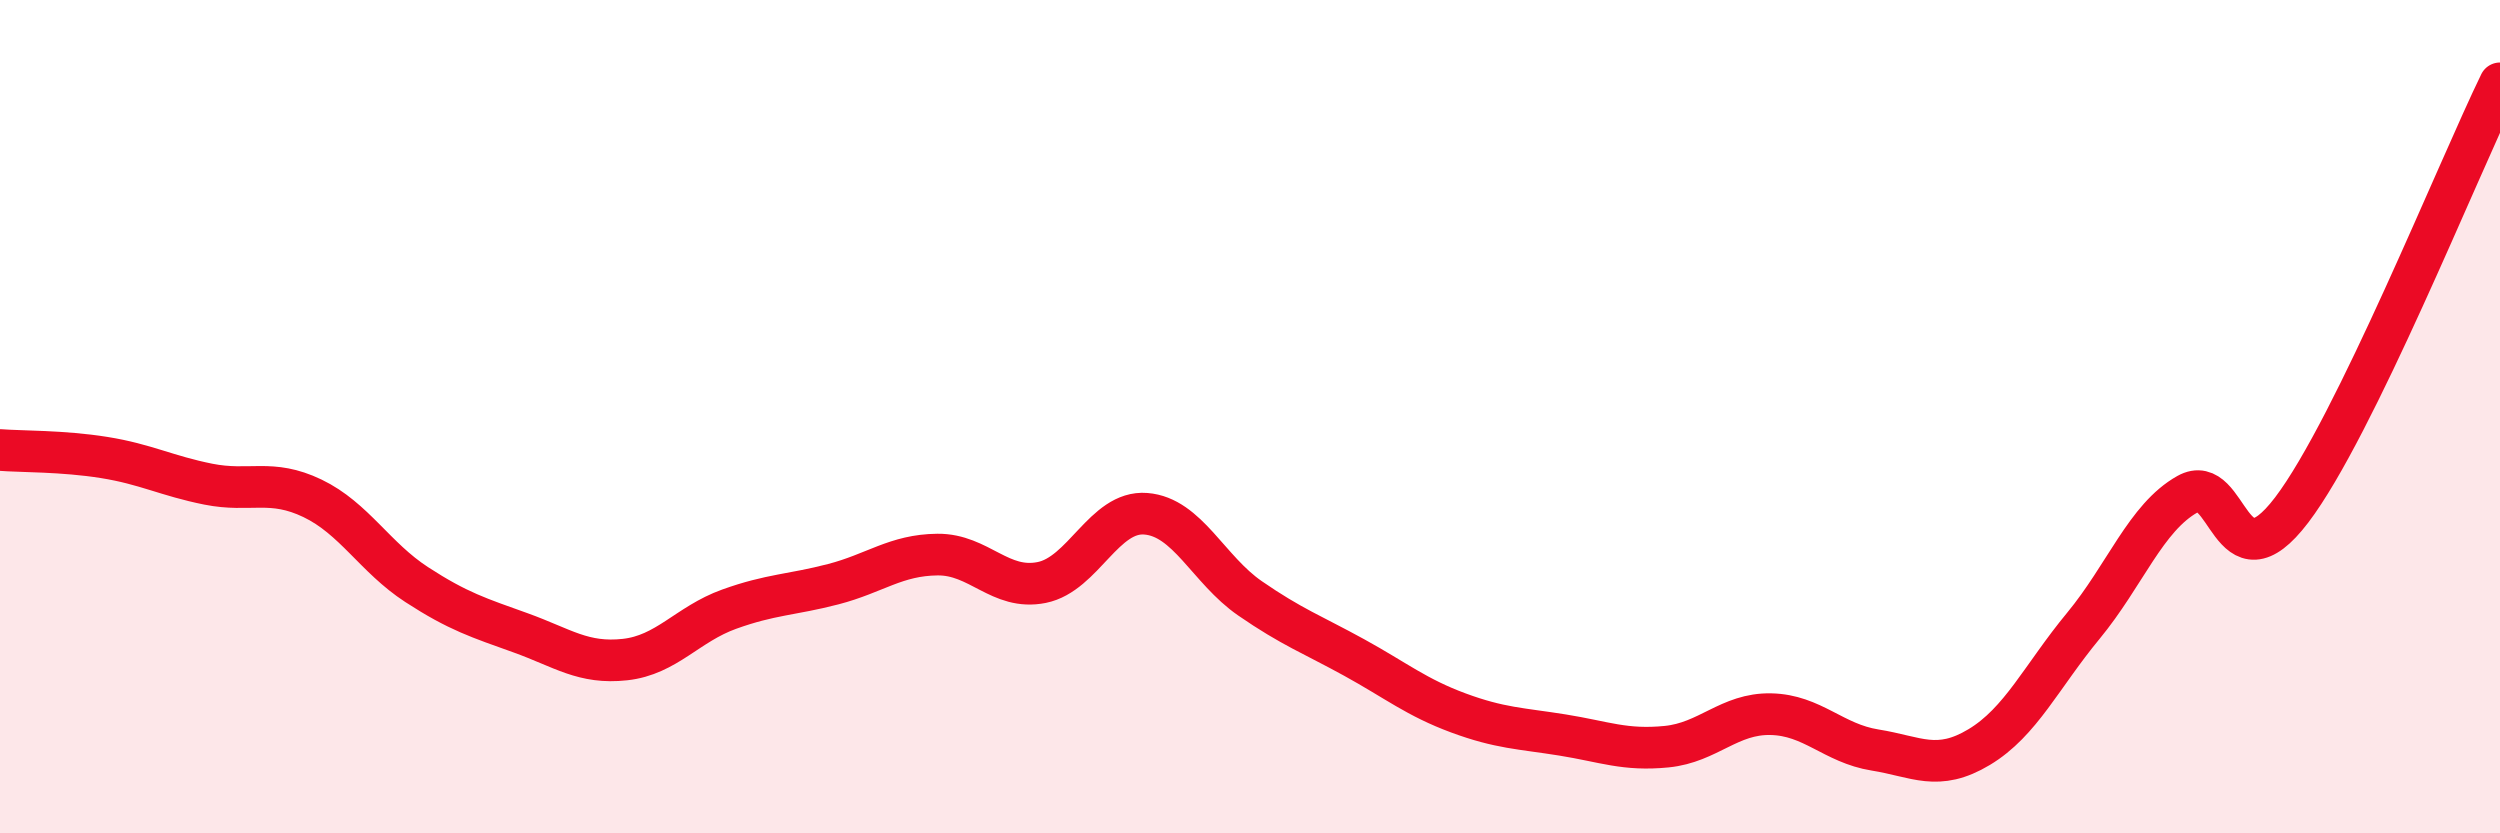 
    <svg width="60" height="20" viewBox="0 0 60 20" xmlns="http://www.w3.org/2000/svg">
      <path
        d="M 0,10.8 C 0.5,10.84 1.5,10.82 2.5,10.98 C 3.5,11.14 4,11.42 5,11.62 C 6,11.82 6.5,11.48 7.5,11.96 C 8.5,12.44 9,13.38 10,14.03 C 11,14.68 11.5,14.83 12.5,15.19 C 13.5,15.55 14,15.94 15,15.83 C 16,15.72 16.5,14.98 17.5,14.62 C 18.5,14.26 19,14.28 20,14.02 C 21,13.76 21.5,13.32 22.5,13.31 C 23.5,13.3 24,14.18 25,13.98 C 26,13.78 26.5,12.25 27.5,12.33 C 28.5,12.41 29,13.67 30,14.36 C 31,15.05 31.5,15.23 32.5,15.78 C 33.5,16.33 34,16.74 35,17.11 C 36,17.48 36.5,17.48 37.5,17.64 C 38.5,17.8 39,18.02 40,17.92 C 41,17.82 41.5,17.12 42.5,17.14 C 43.5,17.16 44,17.84 45,18 C 46,18.16 46.5,18.53 47.5,17.93 C 48.5,17.33 49,16.23 50,15.02 C 51,13.81 51.5,12.42 52.5,11.86 C 53.5,11.3 53.5,14.21 55,12.24 C 56.5,10.27 59,4.05 60,2L60 20L0 20Z"
        fill="#EB0A25"
        opacity="0.1"
        stroke-linecap="round"
        stroke-linejoin="round"
      />
      <path
        d="M 0,10.8 C 0.5,10.84 1.5,10.82 2.5,10.98 C 3.5,11.14 4,11.42 5,11.62 C 6,11.82 6.5,11.48 7.5,11.96 C 8.5,12.44 9,13.38 10,14.03 C 11,14.68 11.5,14.83 12.5,15.19 C 13.5,15.55 14,15.94 15,15.83 C 16,15.72 16.5,14.98 17.5,14.62 C 18.5,14.26 19,14.28 20,14.02 C 21,13.76 21.5,13.32 22.5,13.31 C 23.5,13.3 24,14.18 25,13.98 C 26,13.78 26.5,12.25 27.5,12.33 C 28.5,12.41 29,13.67 30,14.36 C 31,15.05 31.5,15.23 32.5,15.78 C 33.5,16.33 34,16.74 35,17.11 C 36,17.48 36.5,17.48 37.5,17.64 C 38.5,17.8 39,18.02 40,17.92 C 41,17.82 41.5,17.12 42.5,17.14 C 43.5,17.16 44,17.84 45,18 C 46,18.16 46.5,18.53 47.5,17.93 C 48.5,17.33 49,16.23 50,15.02 C 51,13.81 51.5,12.42 52.5,11.86 C 53.5,11.3 53.5,14.21 55,12.24 C 56.5,10.27 59,4.05 60,2"
        stroke="#EB0A25"
        stroke-width="1"
        fill="none"
        stroke-linecap="round"
        stroke-linejoin="round"
      />
    </svg>
  